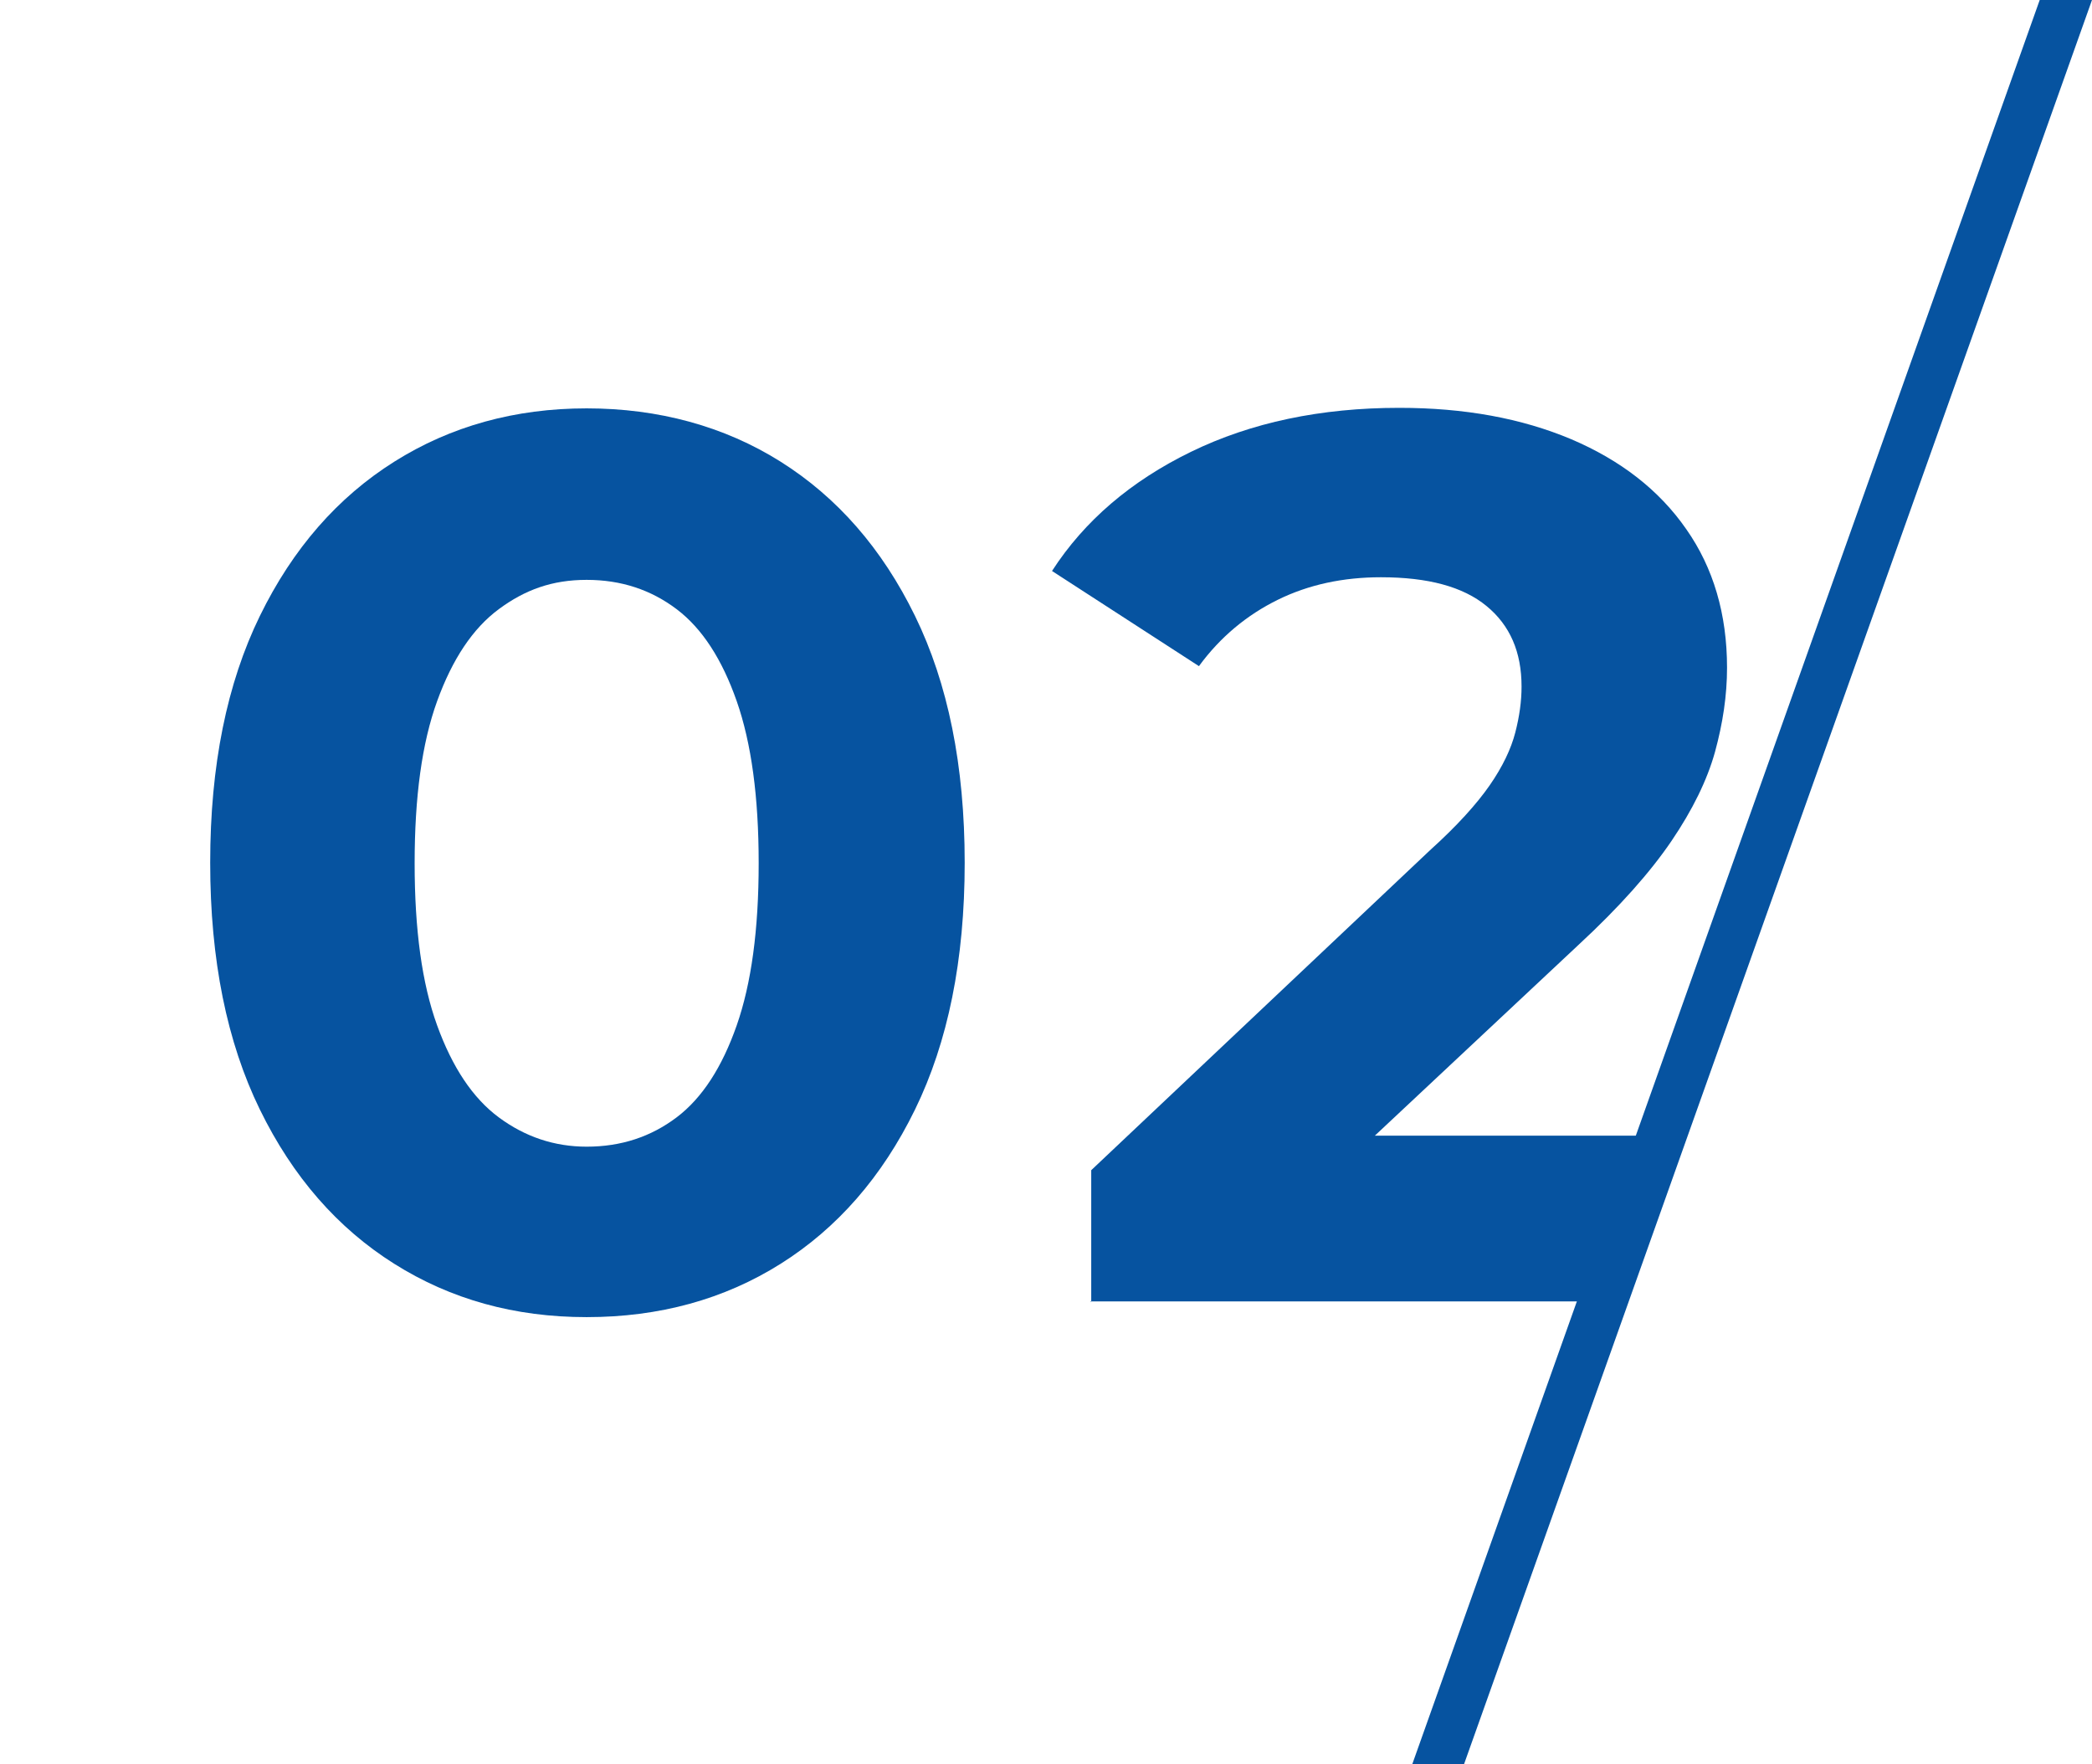 <?xml version="1.0" encoding="UTF-8"?><svg id="_レイヤー_2" xmlns="http://www.w3.org/2000/svg" xmlns:xlink="http://www.w3.org/1999/xlink" viewBox="0 0 40.01 33.74"><defs><style>.cls-1{fill:none;}.cls-2{fill:#0653a0;}.cls-3{clip-path:url(#clippath);}</style><clipPath id="clippath"><polygon class="cls-1" points="37.66 4.58 28.25 31.26 1.77 27.14 0 6.93 17.07 3.79 37.66 4.58"/></clipPath></defs><g id="_レイヤー_1-2"><polygon class="cls-2" points="28 33.74 27.01 33.74 39.01 0 40.01 0 28 33.74"/><g class="cls-3"><path class="cls-2" d="M11.22,25.19c-1.38,0-2.6-.34-3.68-1.02-1.08-.68-1.94-1.66-2.57-2.95-.63-1.29-.95-2.86-.95-4.72s.32-3.43.95-4.72,1.49-2.27,2.57-2.95c1.08-.68,2.31-1.02,3.68-1.02s2.63.34,3.71,1.02c1.08.68,1.94,1.66,2.57,2.95.63,1.29.95,2.86.95,4.72s-.32,3.43-.95,4.72c-.63,1.29-1.49,2.27-2.57,2.95-1.08.68-2.32,1.02-3.71,1.02ZM11.22,21.93c.66,0,1.23-.19,1.72-.56s.87-.96,1.15-1.76c.28-.8.42-1.83.42-3.1s-.14-2.3-.42-3.1-.66-1.39-1.15-1.76-1.06-.56-1.72-.56-1.18.19-1.68.56-.89.96-1.18,1.76-.43,1.83-.43,3.1.14,2.3.43,3.1c.29.8.68,1.39,1.18,1.76s1.06.56,1.68.56Z"/><path class="cls-2" d="M20.87,24.9v-2.52l6.48-6.12c.51-.46.89-.88,1.14-1.24.25-.36.41-.7.49-1.01.08-.31.12-.6.12-.88,0-.66-.22-1.17-.67-1.54-.45-.37-1.12-.55-2.02-.55-.72,0-1.38.14-1.97.43-.59.29-1.1.71-1.51,1.27l-2.81-1.82c.62-.96,1.51-1.72,2.66-2.28,1.15-.56,2.48-.84,3.98-.84,1.25,0,2.34.2,3.29.6.94.4,1.68.97,2.2,1.72.52.74.78,1.63.78,2.65,0,.53-.08,1.06-.23,1.61-.15.54-.43,1.11-.83,1.7-.4.59-.99,1.26-1.78,1.99l-5.38,5.04-.74-1.39h9.5v3.17h-12.72Z"/></g></g></svg>